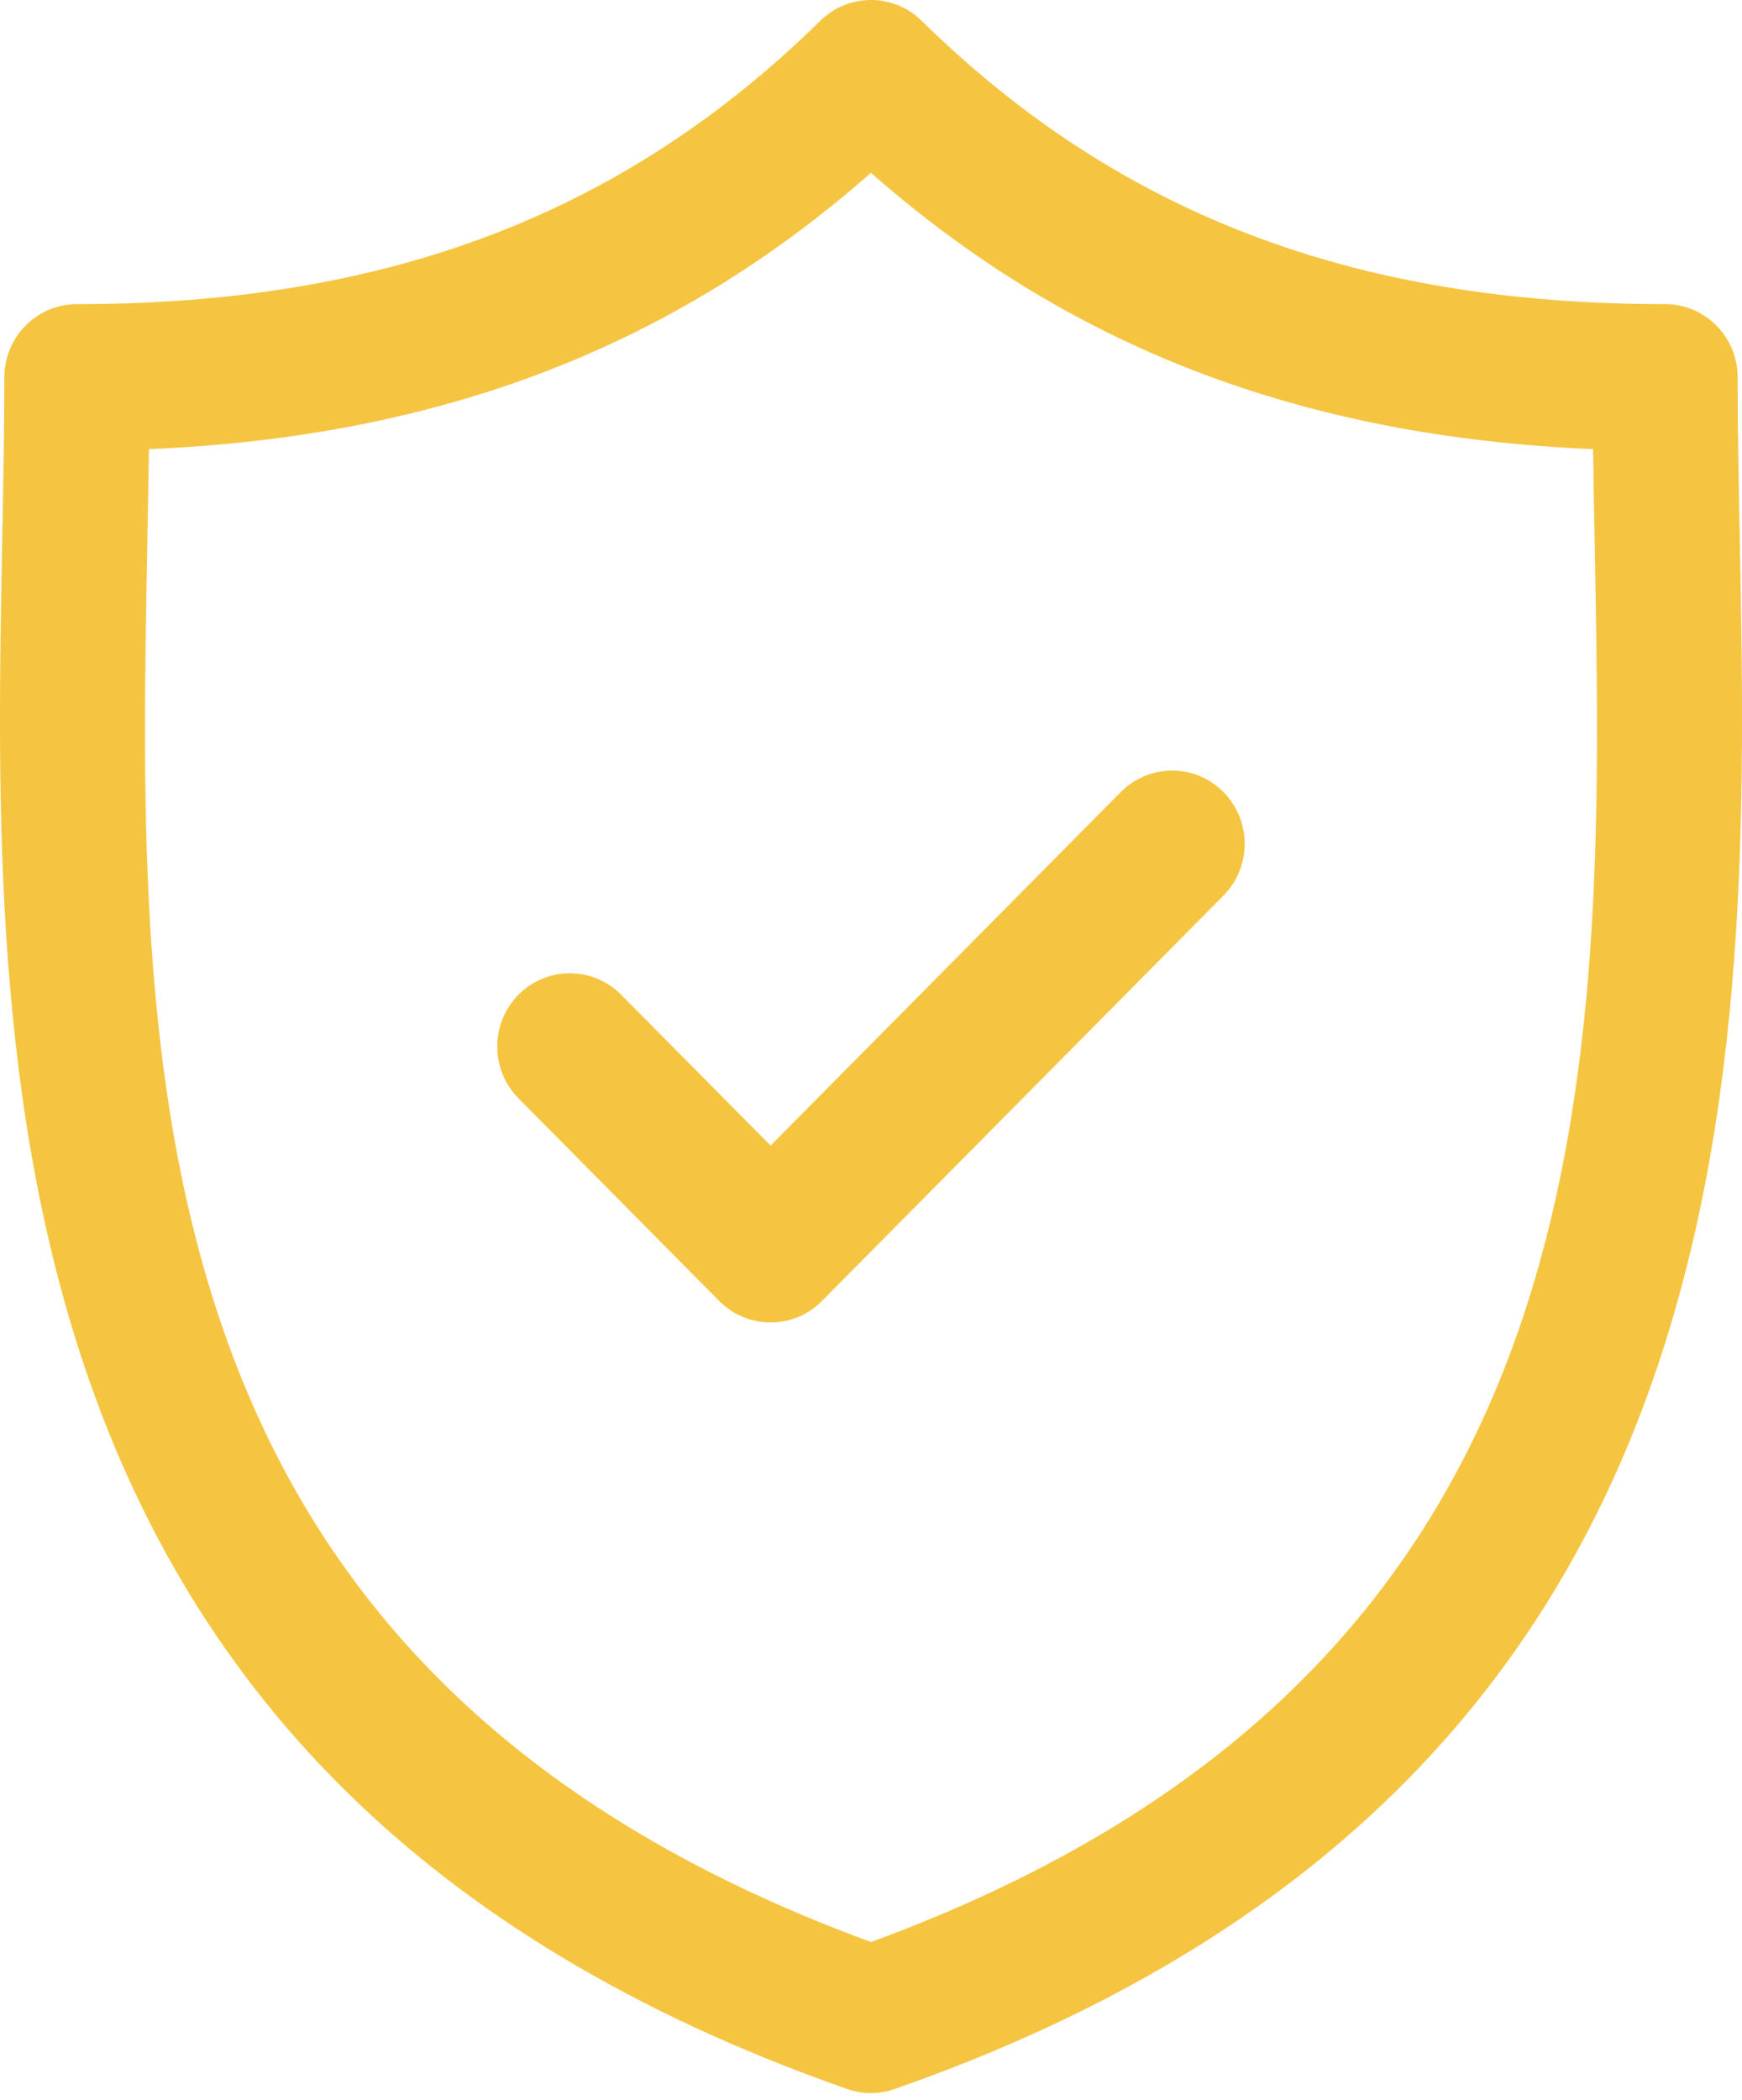 <svg viewBox="0 0 39 47" fill="none" xmlns="http://www.w3.org/2000/svg">
<path d="M38.95 12.062C38.926 10.797 38.903 9.603 38.903 8.447C38.903 7.541 38.176 6.807 37.279 6.807C30.331 6.807 25.041 4.792 20.632 0.464C20.001 -0.155 18.997 -0.155 18.367 0.464C13.958 4.792 8.669 6.807 1.721 6.807C0.824 6.807 0.097 7.541 0.097 8.447C0.097 9.603 0.074 10.798 0.05 12.063C-0.173 23.834 -0.478 39.954 18.967 46.757C19.14 46.817 19.319 46.847 19.499 46.847C19.679 46.847 19.859 46.817 20.031 46.757C39.477 39.953 39.173 23.833 38.95 12.062ZM19.499 43.467C2.823 37.353 3.075 23.958 3.299 12.126C3.312 11.415 3.325 10.727 3.334 10.053C9.841 9.775 15.045 7.785 19.499 3.868C23.954 7.785 29.158 9.776 35.666 10.053C35.675 10.727 35.688 11.415 35.701 12.124C35.925 23.957 36.177 37.352 19.499 43.467Z" fill="#F5C542"/>
<path d="M25.093 17.727L17.252 25.641L13.906 22.264C13.271 21.624 12.243 21.624 11.608 22.264C10.974 22.905 10.974 23.943 11.608 24.583L16.103 29.12C16.42 29.44 16.836 29.6 17.252 29.6C17.668 29.6 18.083 29.44 18.401 29.12L27.39 20.046C28.025 19.406 28.025 18.368 27.39 17.727C26.756 17.087 25.727 17.087 25.093 17.727Z" fill="#F5C542"/>
</svg>
